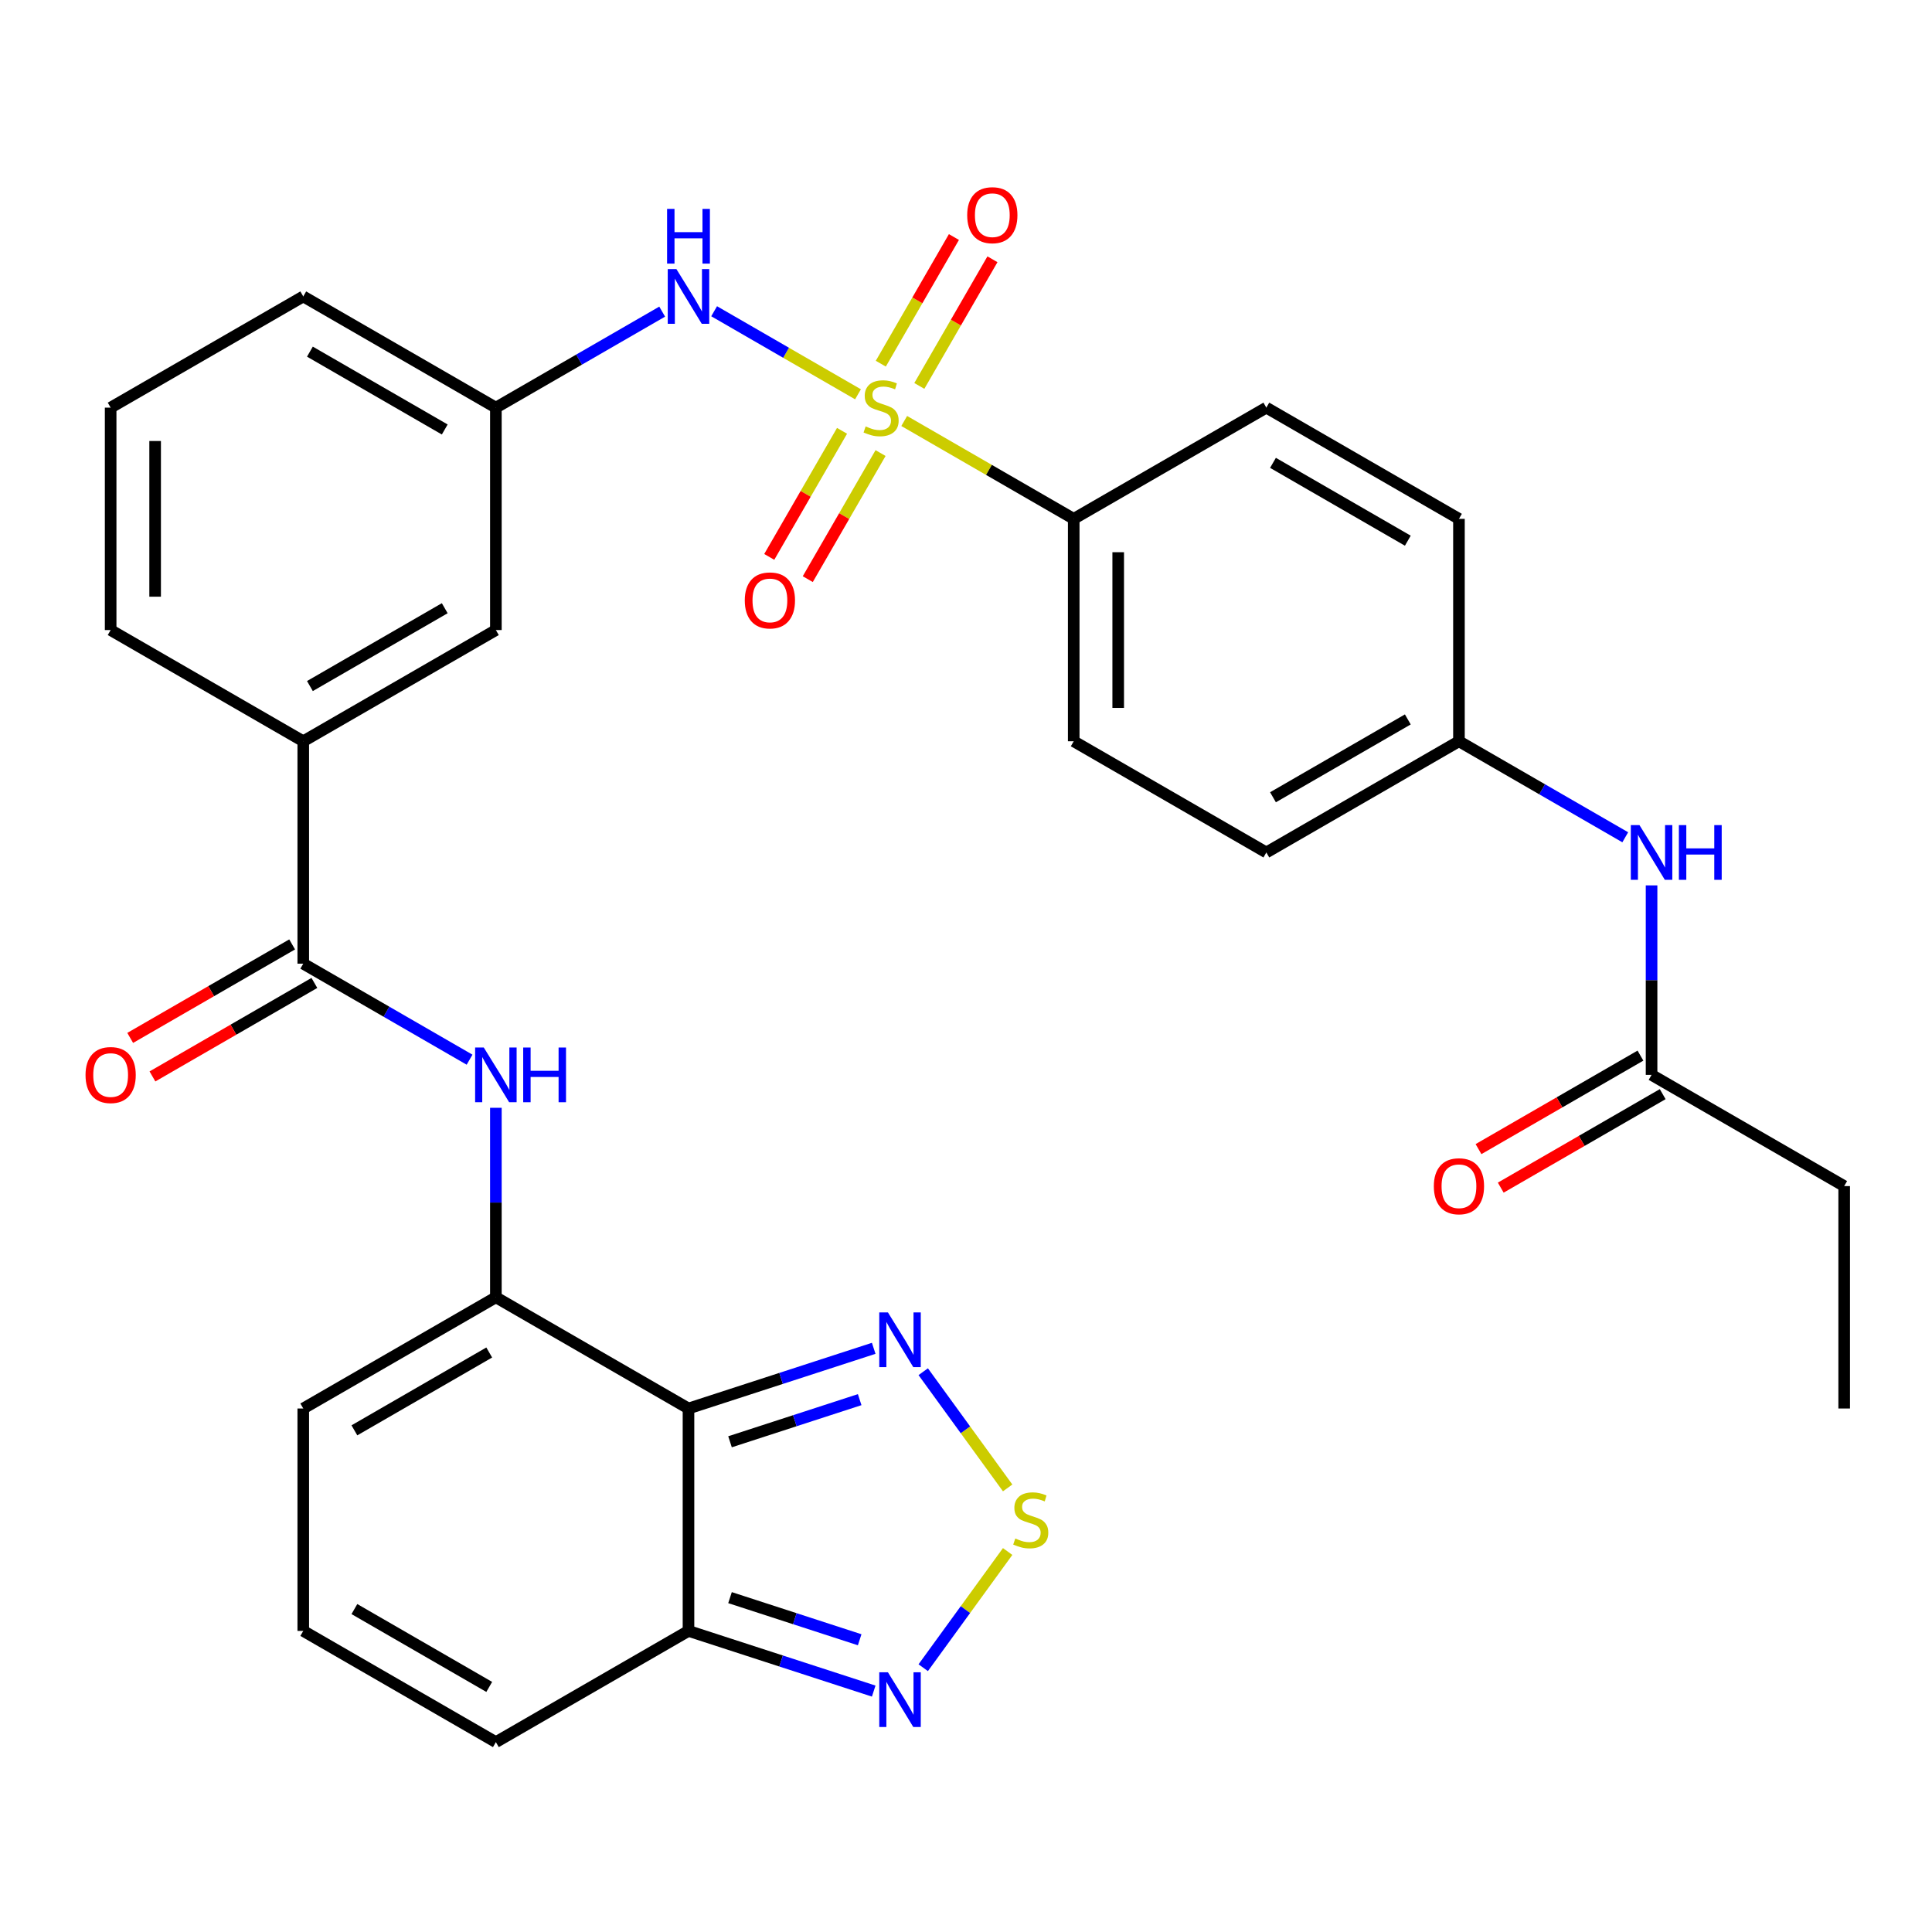 <?xml version='1.0' encoding='iso-8859-1'?>
<svg version='1.1' baseProfile='full'
              xmlns='http://www.w3.org/2000/svg'
                      xmlns:rdkit='http://www.rdkit.org/xml'
                      xmlns:xlink='http://www.w3.org/1999/xlink'
                  xml:space='preserve'
width='1000px' height='1000px' viewBox='0 0 1000 1000'>
<!-- END OF HEADER -->
<rect style='opacity:1.0;fill:#FFFFFF;stroke:none' width='1000' height='1000' x='0' y='0'> </rect>
<path class='bond-8' d='M 444.102,204.091 L 406.868,182.595' style='fill:none;fill-rule:evenodd;stroke:#CCCC00;stroke-width:6px;stroke-linecap:butt;stroke-linejoin:miter;stroke-opacity:1' />
<path class='bond-8' d='M 406.868,182.595 L 369.635,161.098' style='fill:none;fill-rule:evenodd;stroke:#0000FF;stroke-width:6px;stroke-linecap:butt;stroke-linejoin:miter;stroke-opacity:1' />
<path class='bond-9' d='M 468.018,217.899 L 511.887,243.227' style='fill:none;fill-rule:evenodd;stroke:#CCCC00;stroke-width:6px;stroke-linecap:butt;stroke-linejoin:miter;stroke-opacity:1' />
<path class='bond-9' d='M 511.887,243.227 L 555.757,268.556' style='fill:none;fill-rule:evenodd;stroke:#000000;stroke-width:6px;stroke-linecap:butt;stroke-linejoin:miter;stroke-opacity:1' />
<path class='bond-11' d='M 435.837,222.997 L 417,255.624' style='fill:none;fill-rule:evenodd;stroke:#CCCC00;stroke-width:6px;stroke-linecap:butt;stroke-linejoin:miter;stroke-opacity:1' />
<path class='bond-11' d='M 417,255.624 L 398.163,288.251' style='fill:none;fill-rule:evenodd;stroke:#FF0000;stroke-width:6px;stroke-linecap:butt;stroke-linejoin:miter;stroke-opacity:1' />
<path class='bond-11' d='M 455.777,234.509 L 436.939,267.136' style='fill:none;fill-rule:evenodd;stroke:#CCCC00;stroke-width:6px;stroke-linecap:butt;stroke-linejoin:miter;stroke-opacity:1' />
<path class='bond-11' d='M 436.939,267.136 L 418.102,299.763' style='fill:none;fill-rule:evenodd;stroke:#FF0000;stroke-width:6px;stroke-linecap:butt;stroke-linejoin:miter;stroke-opacity:1' />
<path class='bond-12' d='M 475.843,199.753 L 494.766,166.977' style='fill:none;fill-rule:evenodd;stroke:#CCCC00;stroke-width:6px;stroke-linecap:butt;stroke-linejoin:miter;stroke-opacity:1' />
<path class='bond-12' d='M 494.766,166.977 L 513.689,134.202' style='fill:none;fill-rule:evenodd;stroke:#FF0000;stroke-width:6px;stroke-linecap:butt;stroke-linejoin:miter;stroke-opacity:1' />
<path class='bond-12' d='M 455.904,188.241 L 474.827,155.465' style='fill:none;fill-rule:evenodd;stroke:#CCCC00;stroke-width:6px;stroke-linecap:butt;stroke-linejoin:miter;stroke-opacity:1' />
<path class='bond-12' d='M 474.827,155.465 L 493.75,122.69' style='fill:none;fill-rule:evenodd;stroke:#FF0000;stroke-width:6px;stroke-linecap:butt;stroke-linejoin:miter;stroke-opacity:1' />
<path class='bond-0' d='M 356.362,729.037 L 256.665,671.477' style='fill:none;fill-rule:evenodd;stroke:#000000;stroke-width:6px;stroke-linecap:butt;stroke-linejoin:miter;stroke-opacity:1' />
<path class='bond-3' d='M 356.362,729.037 L 404.296,713.462' style='fill:none;fill-rule:evenodd;stroke:#000000;stroke-width:6px;stroke-linecap:butt;stroke-linejoin:miter;stroke-opacity:1' />
<path class='bond-3' d='M 404.296,713.462 L 452.23,697.888' style='fill:none;fill-rule:evenodd;stroke:#0000FF;stroke-width:6px;stroke-linecap:butt;stroke-linejoin:miter;stroke-opacity:1' />
<path class='bond-3' d='M 377.857,746.262 L 411.411,735.36' style='fill:none;fill-rule:evenodd;stroke:#000000;stroke-width:6px;stroke-linecap:butt;stroke-linejoin:miter;stroke-opacity:1' />
<path class='bond-3' d='M 411.411,735.36 L 444.965,724.457' style='fill:none;fill-rule:evenodd;stroke:#0000FF;stroke-width:6px;stroke-linecap:butt;stroke-linejoin:miter;stroke-opacity:1' />
<path class='bond-4' d='M 356.362,729.037 L 356.362,844.158' style='fill:none;fill-rule:evenodd;stroke:#000000;stroke-width:6px;stroke-linecap:butt;stroke-linejoin:miter;stroke-opacity:1' />
<path class='bond-1' d='M 256.665,671.477 L 256.665,622.436' style='fill:none;fill-rule:evenodd;stroke:#000000;stroke-width:6px;stroke-linecap:butt;stroke-linejoin:miter;stroke-opacity:1' />
<path class='bond-1' d='M 256.665,622.436 L 256.665,573.395' style='fill:none;fill-rule:evenodd;stroke:#0000FF;stroke-width:6px;stroke-linecap:butt;stroke-linejoin:miter;stroke-opacity:1' />
<path class='bond-13' d='M 256.665,671.477 L 156.968,729.037' style='fill:none;fill-rule:evenodd;stroke:#000000;stroke-width:6px;stroke-linecap:butt;stroke-linejoin:miter;stroke-opacity:1' />
<path class='bond-13' d='M 253.223,700.05 L 183.435,740.343' style='fill:none;fill-rule:evenodd;stroke:#000000;stroke-width:6px;stroke-linecap:butt;stroke-linejoin:miter;stroke-opacity:1' />
<path class='bond-2' d='M 521.556,770.139 L 499.707,740.066' style='fill:none;fill-rule:evenodd;stroke:#CCCC00;stroke-width:6px;stroke-linecap:butt;stroke-linejoin:miter;stroke-opacity:1' />
<path class='bond-2' d='M 499.707,740.066 L 477.858,709.992' style='fill:none;fill-rule:evenodd;stroke:#0000FF;stroke-width:6px;stroke-linecap:butt;stroke-linejoin:miter;stroke-opacity:1' />
<path class='bond-35' d='M 521.556,803.056 L 499.707,833.129' style='fill:none;fill-rule:evenodd;stroke:#CCCC00;stroke-width:6px;stroke-linecap:butt;stroke-linejoin:miter;stroke-opacity:1' />
<path class='bond-35' d='M 499.707,833.129 L 477.858,863.202' style='fill:none;fill-rule:evenodd;stroke:#0000FF;stroke-width:6px;stroke-linecap:butt;stroke-linejoin:miter;stroke-opacity:1' />
<path class='bond-7' d='M 356.362,844.158 L 404.296,859.732' style='fill:none;fill-rule:evenodd;stroke:#000000;stroke-width:6px;stroke-linecap:butt;stroke-linejoin:miter;stroke-opacity:1' />
<path class='bond-7' d='M 404.296,859.732 L 452.23,875.307' style='fill:none;fill-rule:evenodd;stroke:#0000FF;stroke-width:6px;stroke-linecap:butt;stroke-linejoin:miter;stroke-opacity:1' />
<path class='bond-7' d='M 377.857,826.933 L 411.411,837.835' style='fill:none;fill-rule:evenodd;stroke:#000000;stroke-width:6px;stroke-linecap:butt;stroke-linejoin:miter;stroke-opacity:1' />
<path class='bond-7' d='M 411.411,837.835 L 444.965,848.737' style='fill:none;fill-rule:evenodd;stroke:#0000FF;stroke-width:6px;stroke-linecap:butt;stroke-linejoin:miter;stroke-opacity:1' />
<path class='bond-34' d='M 356.362,844.158 L 256.665,901.718' style='fill:none;fill-rule:evenodd;stroke:#000000;stroke-width:6px;stroke-linecap:butt;stroke-linejoin:miter;stroke-opacity:1' />
<path class='bond-5' d='M 243.047,548.494 L 200.008,523.645' style='fill:none;fill-rule:evenodd;stroke:#0000FF;stroke-width:6px;stroke-linecap:butt;stroke-linejoin:miter;stroke-opacity:1' />
<path class='bond-5' d='M 200.008,523.645 L 156.968,498.796' style='fill:none;fill-rule:evenodd;stroke:#000000;stroke-width:6px;stroke-linecap:butt;stroke-linejoin:miter;stroke-opacity:1' />
<path class='bond-6' d='M 156.968,498.796 L 156.968,383.676' style='fill:none;fill-rule:evenodd;stroke:#000000;stroke-width:6px;stroke-linecap:butt;stroke-linejoin:miter;stroke-opacity:1' />
<path class='bond-20' d='M 151.212,488.827 L 109.302,513.023' style='fill:none;fill-rule:evenodd;stroke:#000000;stroke-width:6px;stroke-linecap:butt;stroke-linejoin:miter;stroke-opacity:1' />
<path class='bond-20' d='M 109.302,513.023 L 67.393,537.22' style='fill:none;fill-rule:evenodd;stroke:#FF0000;stroke-width:6px;stroke-linecap:butt;stroke-linejoin:miter;stroke-opacity:1' />
<path class='bond-20' d='M 162.724,508.766 L 120.814,532.963' style='fill:none;fill-rule:evenodd;stroke:#000000;stroke-width:6px;stroke-linecap:butt;stroke-linejoin:miter;stroke-opacity:1' />
<path class='bond-20' d='M 120.814,532.963 L 78.905,557.159' style='fill:none;fill-rule:evenodd;stroke:#FF0000;stroke-width:6px;stroke-linecap:butt;stroke-linejoin:miter;stroke-opacity:1' />
<path class='bond-18' d='M 342.744,161.298 L 299.705,186.146' style='fill:none;fill-rule:evenodd;stroke:#0000FF;stroke-width:6px;stroke-linecap:butt;stroke-linejoin:miter;stroke-opacity:1' />
<path class='bond-18' d='M 299.705,186.146 L 256.665,210.995' style='fill:none;fill-rule:evenodd;stroke:#000000;stroke-width:6px;stroke-linecap:butt;stroke-linejoin:miter;stroke-opacity:1' />
<path class='bond-22' d='M 555.757,268.556 L 555.757,383.676' style='fill:none;fill-rule:evenodd;stroke:#000000;stroke-width:6px;stroke-linecap:butt;stroke-linejoin:miter;stroke-opacity:1' />
<path class='bond-22' d='M 578.781,285.824 L 578.781,366.408' style='fill:none;fill-rule:evenodd;stroke:#000000;stroke-width:6px;stroke-linecap:butt;stroke-linejoin:miter;stroke-opacity:1' />
<path class='bond-23' d='M 555.757,268.556 L 655.454,210.995' style='fill:none;fill-rule:evenodd;stroke:#000000;stroke-width:6px;stroke-linecap:butt;stroke-linejoin:miter;stroke-opacity:1' />
<path class='bond-10' d='M 156.968,383.676 L 256.665,326.116' style='fill:none;fill-rule:evenodd;stroke:#000000;stroke-width:6px;stroke-linecap:butt;stroke-linejoin:miter;stroke-opacity:1' />
<path class='bond-10' d='M 160.41,355.103 L 230.199,314.81' style='fill:none;fill-rule:evenodd;stroke:#000000;stroke-width:6px;stroke-linecap:butt;stroke-linejoin:miter;stroke-opacity:1' />
<path class='bond-33' d='M 156.968,383.676 L 57.271,326.116' style='fill:none;fill-rule:evenodd;stroke:#000000;stroke-width:6px;stroke-linecap:butt;stroke-linejoin:miter;stroke-opacity:1' />
<path class='bond-15' d='M 156.968,729.037 L 156.968,844.158' style='fill:none;fill-rule:evenodd;stroke:#000000;stroke-width:6px;stroke-linecap:butt;stroke-linejoin:miter;stroke-opacity:1' />
<path class='bond-14' d='M 854.848,556.357 L 854.848,507.315' style='fill:none;fill-rule:evenodd;stroke:#000000;stroke-width:6px;stroke-linecap:butt;stroke-linejoin:miter;stroke-opacity:1' />
<path class='bond-14' d='M 854.848,507.315 L 854.848,458.274' style='fill:none;fill-rule:evenodd;stroke:#0000FF;stroke-width:6px;stroke-linecap:butt;stroke-linejoin:miter;stroke-opacity:1' />
<path class='bond-21' d='M 849.092,546.387 L 807.183,570.583' style='fill:none;fill-rule:evenodd;stroke:#000000;stroke-width:6px;stroke-linecap:butt;stroke-linejoin:miter;stroke-opacity:1' />
<path class='bond-21' d='M 807.183,570.583 L 765.273,594.78' style='fill:none;fill-rule:evenodd;stroke:#FF0000;stroke-width:6px;stroke-linecap:butt;stroke-linejoin:miter;stroke-opacity:1' />
<path class='bond-21' d='M 860.604,566.326 L 818.695,590.523' style='fill:none;fill-rule:evenodd;stroke:#000000;stroke-width:6px;stroke-linecap:butt;stroke-linejoin:miter;stroke-opacity:1' />
<path class='bond-21' d='M 818.695,590.523 L 776.785,614.719' style='fill:none;fill-rule:evenodd;stroke:#FF0000;stroke-width:6px;stroke-linecap:butt;stroke-linejoin:miter;stroke-opacity:1' />
<path class='bond-29' d='M 854.848,556.357 L 954.545,613.917' style='fill:none;fill-rule:evenodd;stroke:#000000;stroke-width:6px;stroke-linecap:butt;stroke-linejoin:miter;stroke-opacity:1' />
<path class='bond-16' d='M 156.968,844.158 L 256.665,901.718' style='fill:none;fill-rule:evenodd;stroke:#000000;stroke-width:6px;stroke-linecap:butt;stroke-linejoin:miter;stroke-opacity:1' />
<path class='bond-16' d='M 183.435,832.852 L 253.223,873.144' style='fill:none;fill-rule:evenodd;stroke:#000000;stroke-width:6px;stroke-linecap:butt;stroke-linejoin:miter;stroke-opacity:1' />
<path class='bond-17' d='M 841.23,433.374 L 798.191,408.525' style='fill:none;fill-rule:evenodd;stroke:#0000FF;stroke-width:6px;stroke-linecap:butt;stroke-linejoin:miter;stroke-opacity:1' />
<path class='bond-17' d='M 798.191,408.525 L 755.151,383.676' style='fill:none;fill-rule:evenodd;stroke:#000000;stroke-width:6px;stroke-linecap:butt;stroke-linejoin:miter;stroke-opacity:1' />
<path class='bond-19' d='M 256.665,210.995 L 256.665,326.116' style='fill:none;fill-rule:evenodd;stroke:#000000;stroke-width:6px;stroke-linecap:butt;stroke-linejoin:miter;stroke-opacity:1' />
<path class='bond-30' d='M 256.665,210.995 L 156.968,153.435' style='fill:none;fill-rule:evenodd;stroke:#000000;stroke-width:6px;stroke-linecap:butt;stroke-linejoin:miter;stroke-opacity:1' />
<path class='bond-30' d='M 230.199,222.301 L 160.41,182.009' style='fill:none;fill-rule:evenodd;stroke:#000000;stroke-width:6px;stroke-linecap:butt;stroke-linejoin:miter;stroke-opacity:1' />
<path class='bond-26' d='M 555.757,383.676 L 655.454,441.236' style='fill:none;fill-rule:evenodd;stroke:#000000;stroke-width:6px;stroke-linecap:butt;stroke-linejoin:miter;stroke-opacity:1' />
<path class='bond-25' d='M 655.454,210.995 L 755.151,268.556' style='fill:none;fill-rule:evenodd;stroke:#000000;stroke-width:6px;stroke-linecap:butt;stroke-linejoin:miter;stroke-opacity:1' />
<path class='bond-25' d='M 658.896,239.569 L 728.684,279.861' style='fill:none;fill-rule:evenodd;stroke:#000000;stroke-width:6px;stroke-linecap:butt;stroke-linejoin:miter;stroke-opacity:1' />
<path class='bond-24' d='M 755.151,383.676 L 755.151,268.556' style='fill:none;fill-rule:evenodd;stroke:#000000;stroke-width:6px;stroke-linecap:butt;stroke-linejoin:miter;stroke-opacity:1' />
<path class='bond-32' d='M 755.151,383.676 L 655.454,441.236' style='fill:none;fill-rule:evenodd;stroke:#000000;stroke-width:6px;stroke-linecap:butt;stroke-linejoin:miter;stroke-opacity:1' />
<path class='bond-32' d='M 728.684,372.371 L 658.896,412.663' style='fill:none;fill-rule:evenodd;stroke:#000000;stroke-width:6px;stroke-linecap:butt;stroke-linejoin:miter;stroke-opacity:1' />
<path class='bond-27' d='M 57.271,326.116 L 57.271,210.995' style='fill:none;fill-rule:evenodd;stroke:#000000;stroke-width:6px;stroke-linecap:butt;stroke-linejoin:miter;stroke-opacity:1' />
<path class='bond-27' d='M 80.295,308.848 L 80.295,228.263' style='fill:none;fill-rule:evenodd;stroke:#000000;stroke-width:6px;stroke-linecap:butt;stroke-linejoin:miter;stroke-opacity:1' />
<path class='bond-28' d='M 57.271,210.995 L 156.968,153.435' style='fill:none;fill-rule:evenodd;stroke:#000000;stroke-width:6px;stroke-linecap:butt;stroke-linejoin:miter;stroke-opacity:1' />
<path class='bond-31' d='M 954.545,613.917 L 954.545,729.037' style='fill:none;fill-rule:evenodd;stroke:#000000;stroke-width:6px;stroke-linecap:butt;stroke-linejoin:miter;stroke-opacity:1' />
<path  class='atom-0' d='M 448.06 220.715
Q 448.38 220.835, 449.7 221.395
Q 451.02 221.955, 452.46 222.315
Q 453.94 222.635, 455.38 222.635
Q 458.06 222.635, 459.62 221.355
Q 461.18 220.035, 461.18 217.755
Q 461.18 216.195, 460.38 215.235
Q 459.62 214.275, 458.42 213.755
Q 457.22 213.235, 455.22 212.635
Q 452.7 211.875, 451.18 211.155
Q 449.7 210.435, 448.62 208.915
Q 447.58 207.395, 447.58 204.835
Q 447.58 201.275, 449.98 199.075
Q 452.42 196.875, 457.22 196.875
Q 460.5 196.875, 464.22 198.435
L 463.3 201.515
Q 459.9 200.115, 457.34 200.115
Q 454.58 200.115, 453.06 201.275
Q 451.54 202.395, 451.58 204.355
Q 451.58 205.875, 452.34 206.795
Q 453.14 207.715, 454.26 208.235
Q 455.42 208.755, 457.34 209.355
Q 459.9 210.155, 461.42 210.955
Q 462.94 211.755, 464.02 213.395
Q 465.14 214.995, 465.14 217.755
Q 465.14 221.675, 462.5 223.795
Q 459.9 225.875, 455.54 225.875
Q 453.02 225.875, 451.1 225.315
Q 449.22 224.795, 446.98 223.875
L 448.06 220.715
' fill='#CCCC00'/>
<path  class='atom-3' d='M 525.514 796.317
Q 525.834 796.437, 527.154 796.997
Q 528.474 797.557, 529.914 797.917
Q 531.394 798.237, 532.834 798.237
Q 535.514 798.237, 537.074 796.957
Q 538.634 795.637, 538.634 793.357
Q 538.634 791.797, 537.834 790.837
Q 537.074 789.877, 535.874 789.357
Q 534.674 788.837, 532.674 788.237
Q 530.154 787.477, 528.634 786.757
Q 527.154 786.037, 526.074 784.517
Q 525.034 782.997, 525.034 780.437
Q 525.034 776.877, 527.434 774.677
Q 529.874 772.477, 534.674 772.477
Q 537.954 772.477, 541.674 774.037
L 540.754 777.117
Q 537.354 775.717, 534.794 775.717
Q 532.034 775.717, 530.514 776.877
Q 528.994 777.997, 529.034 779.957
Q 529.034 781.477, 529.794 782.397
Q 530.594 783.317, 531.714 783.837
Q 532.874 784.357, 534.794 784.957
Q 537.354 785.757, 538.874 786.557
Q 540.394 787.357, 541.474 788.997
Q 542.594 790.597, 542.594 793.357
Q 542.594 797.277, 539.954 799.397
Q 537.354 801.477, 532.994 801.477
Q 530.474 801.477, 528.554 800.917
Q 526.674 800.397, 524.434 799.477
L 525.514 796.317
' fill='#CCCC00'/>
<path  class='atom-4' d='M 459.588 679.303
L 468.868 694.303
Q 469.788 695.783, 471.268 698.463
Q 472.748 701.143, 472.828 701.303
L 472.828 679.303
L 476.588 679.303
L 476.588 707.623
L 472.708 707.623
L 462.748 691.223
Q 461.588 689.303, 460.348 687.103
Q 459.148 684.903, 458.788 684.223
L 458.788 707.623
L 455.108 707.623
L 455.108 679.303
L 459.588 679.303
' fill='#0000FF'/>
<path  class='atom-6' d='M 250.405 542.197
L 259.685 557.197
Q 260.605 558.677, 262.085 561.357
Q 263.565 564.037, 263.645 564.197
L 263.645 542.197
L 267.405 542.197
L 267.405 570.517
L 263.525 570.517
L 253.565 554.117
Q 252.405 552.197, 251.165 549.997
Q 249.965 547.797, 249.605 547.117
L 249.605 570.517
L 245.925 570.517
L 245.925 542.197
L 250.405 542.197
' fill='#0000FF'/>
<path  class='atom-6' d='M 270.805 542.197
L 274.645 542.197
L 274.645 554.237
L 289.125 554.237
L 289.125 542.197
L 292.965 542.197
L 292.965 570.517
L 289.125 570.517
L 289.125 557.437
L 274.645 557.437
L 274.645 570.517
L 270.805 570.517
L 270.805 542.197
' fill='#0000FF'/>
<path  class='atom-8' d='M 459.588 865.572
L 468.868 880.572
Q 469.788 882.052, 471.268 884.732
Q 472.748 887.412, 472.828 887.572
L 472.828 865.572
L 476.588 865.572
L 476.588 893.892
L 472.708 893.892
L 462.748 877.492
Q 461.588 875.572, 460.348 873.372
Q 459.148 871.172, 458.788 870.492
L 458.788 893.892
L 455.108 893.892
L 455.108 865.572
L 459.588 865.572
' fill='#0000FF'/>
<path  class='atom-9' d='M 350.102 139.275
L 359.382 154.275
Q 360.302 155.755, 361.782 158.435
Q 363.262 161.115, 363.342 161.275
L 363.342 139.275
L 367.102 139.275
L 367.102 167.595
L 363.222 167.595
L 353.262 151.195
Q 352.102 149.275, 350.862 147.075
Q 349.662 144.875, 349.302 144.195
L 349.302 167.595
L 345.622 167.595
L 345.622 139.275
L 350.102 139.275
' fill='#0000FF'/>
<path  class='atom-9' d='M 345.282 108.123
L 349.122 108.123
L 349.122 120.163
L 363.602 120.163
L 363.602 108.123
L 367.442 108.123
L 367.442 136.443
L 363.602 136.443
L 363.602 123.363
L 349.122 123.363
L 349.122 136.443
L 345.282 136.443
L 345.282 108.123
' fill='#0000FF'/>
<path  class='atom-12' d='M 385.499 310.773
Q 385.499 303.973, 388.859 300.173
Q 392.219 296.373, 398.499 296.373
Q 404.779 296.373, 408.139 300.173
Q 411.499 303.973, 411.499 310.773
Q 411.499 317.653, 408.099 321.573
Q 404.699 325.453, 398.499 325.453
Q 392.259 325.453, 388.859 321.573
Q 385.499 317.693, 385.499 310.773
M 398.499 322.253
Q 402.819 322.253, 405.139 319.373
Q 407.499 316.453, 407.499 310.773
Q 407.499 305.213, 405.139 302.413
Q 402.819 299.573, 398.499 299.573
Q 394.179 299.573, 391.819 302.373
Q 389.499 305.173, 389.499 310.773
Q 389.499 316.493, 391.819 319.373
Q 394.179 322.253, 398.499 322.253
' fill='#FF0000'/>
<path  class='atom-13' d='M 500.62 111.378
Q 500.62 104.578, 503.98 100.778
Q 507.34 96.978, 513.62 96.978
Q 519.9 96.978, 523.26 100.778
Q 526.62 104.578, 526.62 111.378
Q 526.62 118.258, 523.22 122.178
Q 519.82 126.058, 513.62 126.058
Q 507.38 126.058, 503.98 122.178
Q 500.62 118.298, 500.62 111.378
M 513.62 122.858
Q 517.94 122.858, 520.26 119.978
Q 522.62 117.058, 522.62 111.378
Q 522.62 105.818, 520.26 103.018
Q 517.94 100.178, 513.62 100.178
Q 509.3 100.178, 506.94 102.978
Q 504.62 105.778, 504.62 111.378
Q 504.62 117.098, 506.94 119.978
Q 509.3 122.858, 513.62 122.858
' fill='#FF0000'/>
<path  class='atom-18' d='M 848.588 427.076
L 857.868 442.076
Q 858.788 443.556, 860.268 446.236
Q 861.748 448.916, 861.828 449.076
L 861.828 427.076
L 865.588 427.076
L 865.588 455.396
L 861.708 455.396
L 851.748 438.996
Q 850.588 437.076, 849.348 434.876
Q 848.148 432.676, 847.788 431.996
L 847.788 455.396
L 844.108 455.396
L 844.108 427.076
L 848.588 427.076
' fill='#0000FF'/>
<path  class='atom-18' d='M 868.988 427.076
L 872.828 427.076
L 872.828 439.116
L 887.308 439.116
L 887.308 427.076
L 891.148 427.076
L 891.148 455.396
L 887.308 455.396
L 887.308 442.316
L 872.828 442.316
L 872.828 455.396
L 868.988 455.396
L 868.988 427.076
' fill='#0000FF'/>
<path  class='atom-21' d='M 44.271 556.437
Q 44.271 549.637, 47.631 545.837
Q 50.991 542.037, 57.271 542.037
Q 63.551 542.037, 66.911 545.837
Q 70.271 549.637, 70.271 556.437
Q 70.271 563.317, 66.871 567.237
Q 63.471 571.117, 57.271 571.117
Q 51.031 571.117, 47.631 567.237
Q 44.271 563.357, 44.271 556.437
M 57.271 567.917
Q 61.591 567.917, 63.911 565.037
Q 66.271 562.117, 66.271 556.437
Q 66.271 550.877, 63.911 548.077
Q 61.591 545.237, 57.271 545.237
Q 52.951 545.237, 50.591 548.037
Q 48.271 550.837, 48.271 556.437
Q 48.271 562.157, 50.591 565.037
Q 52.951 567.917, 57.271 567.917
' fill='#FF0000'/>
<path  class='atom-22' d='M 742.151 613.997
Q 742.151 607.197, 745.511 603.397
Q 748.871 599.597, 755.151 599.597
Q 761.431 599.597, 764.791 603.397
Q 768.151 607.197, 768.151 613.997
Q 768.151 620.877, 764.751 624.797
Q 761.351 628.677, 755.151 628.677
Q 748.911 628.677, 745.511 624.797
Q 742.151 620.917, 742.151 613.997
M 755.151 625.477
Q 759.471 625.477, 761.791 622.597
Q 764.151 619.677, 764.151 613.997
Q 764.151 608.437, 761.791 605.637
Q 759.471 602.797, 755.151 602.797
Q 750.831 602.797, 748.471 605.597
Q 746.151 608.397, 746.151 613.997
Q 746.151 619.717, 748.471 622.597
Q 750.831 625.477, 755.151 625.477
' fill='#FF0000'/>
</svg>
